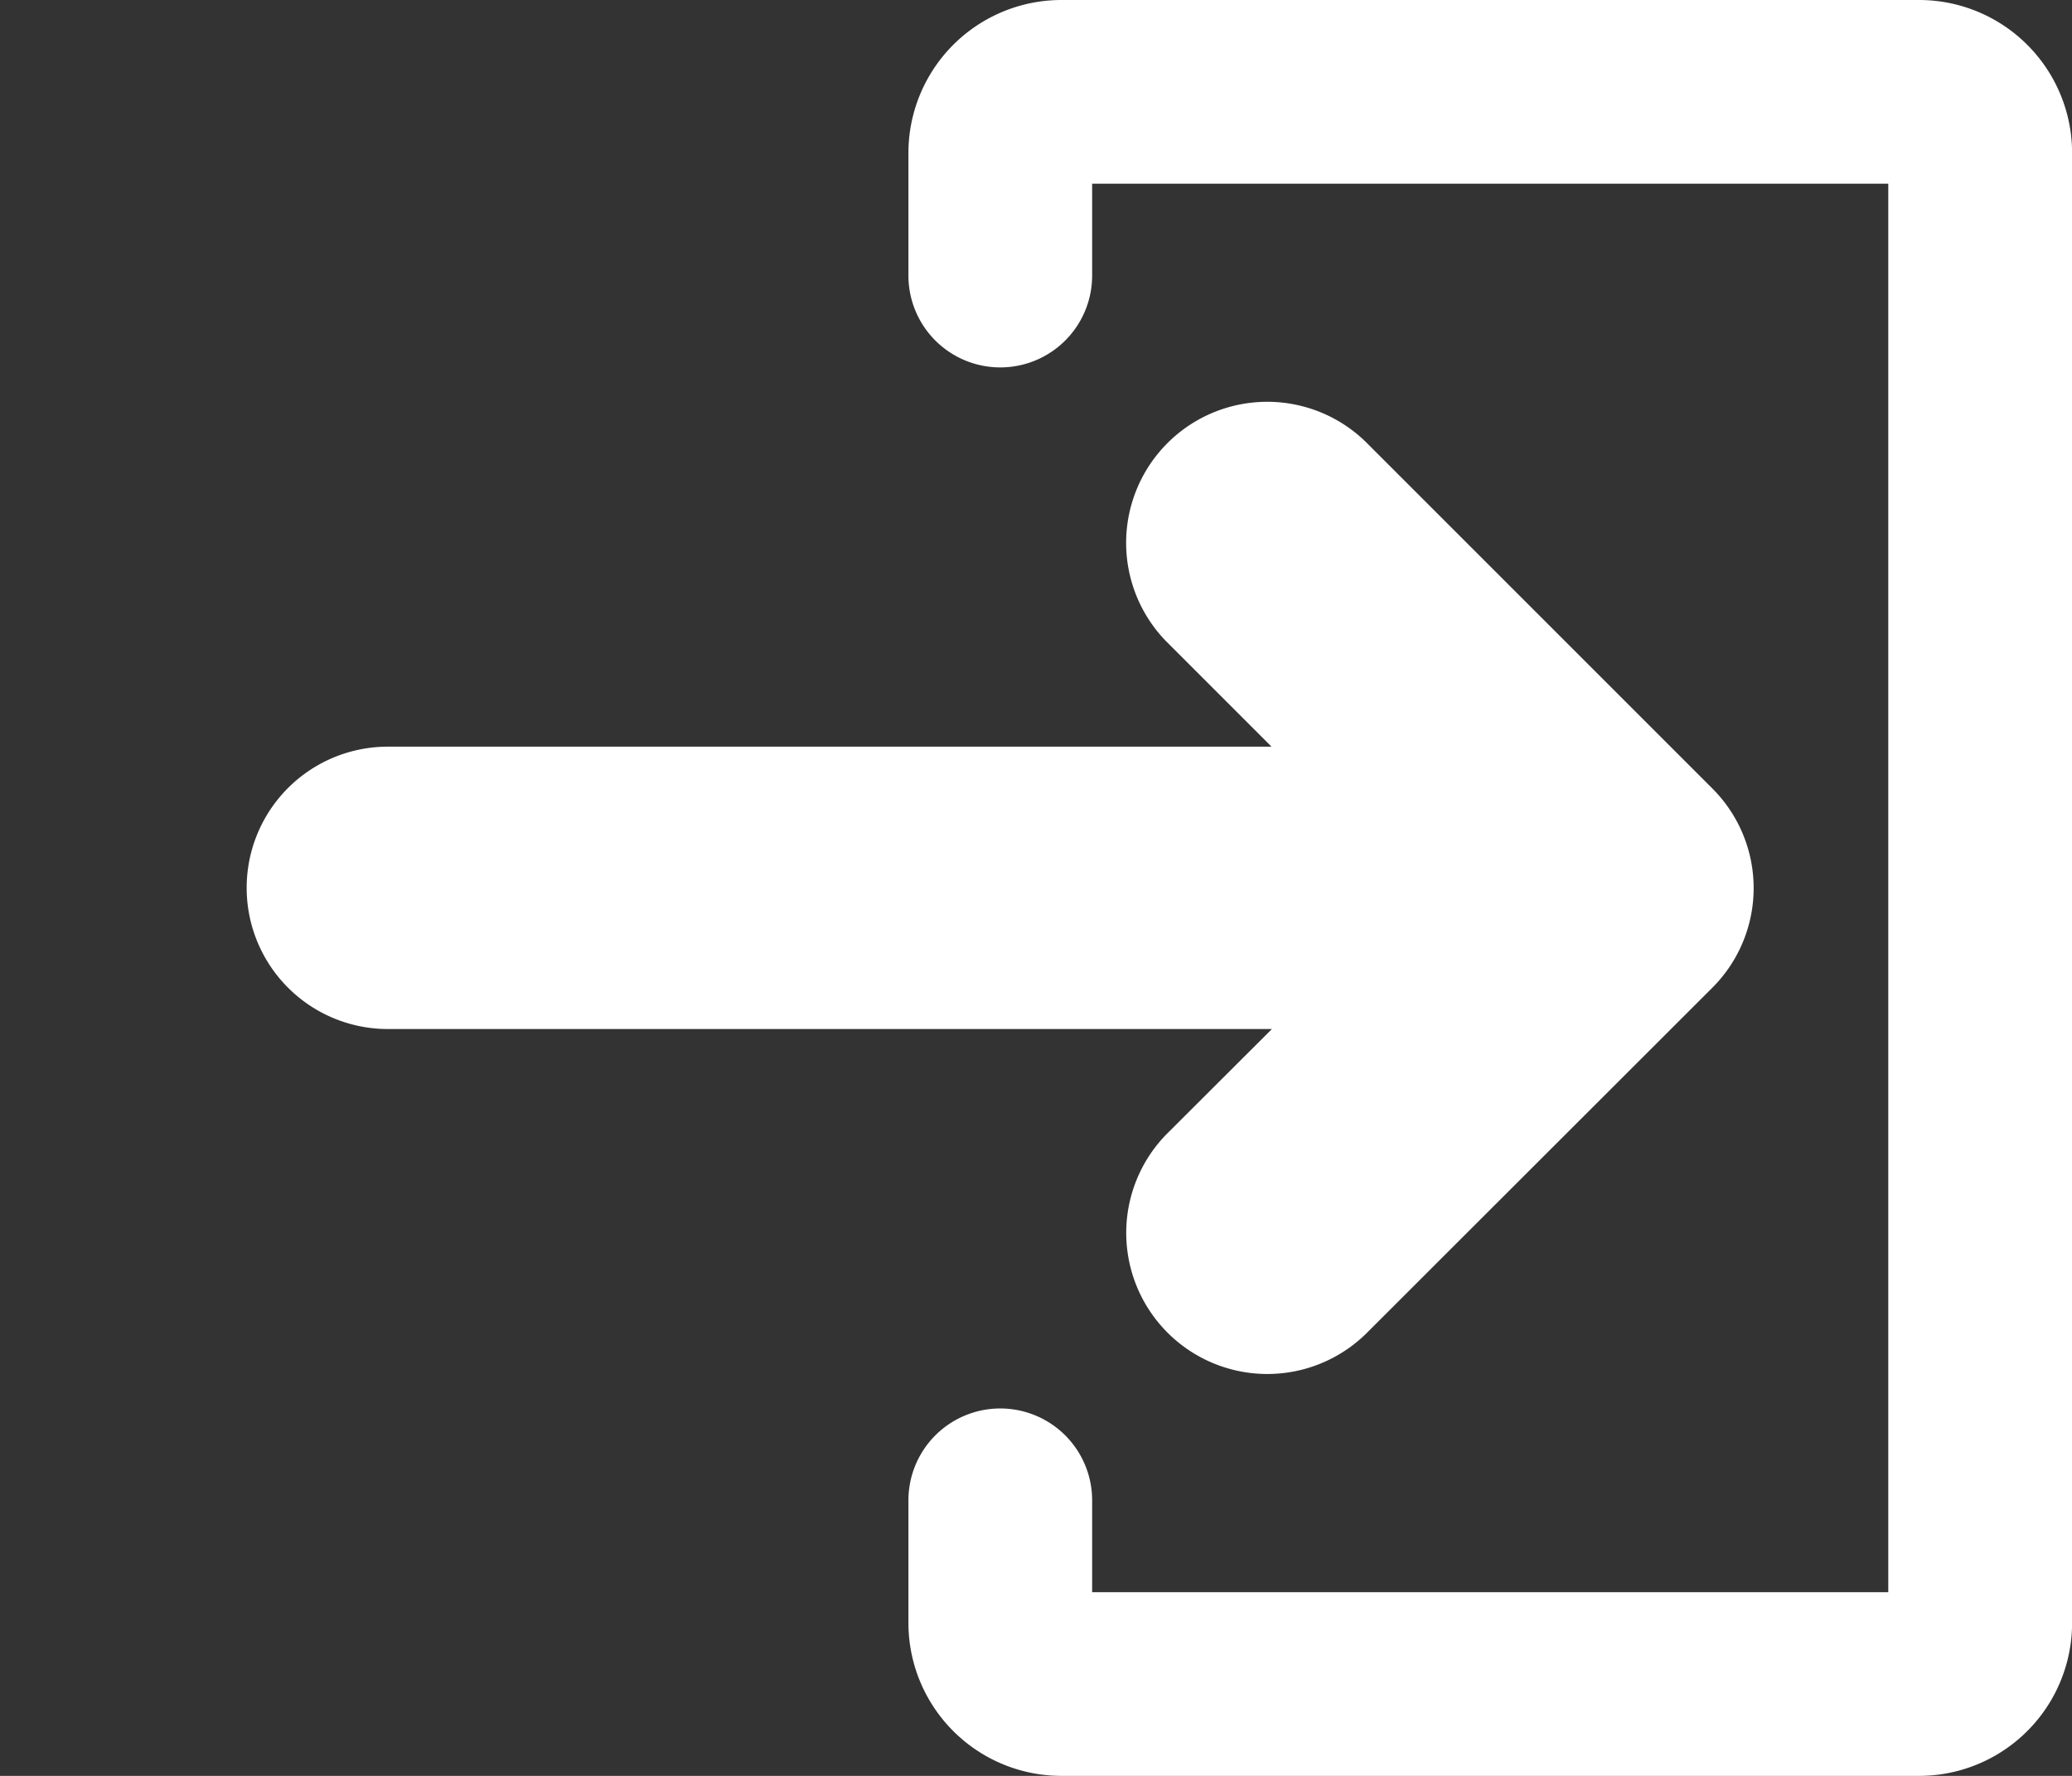<?xml version="1.0" encoding="UTF-8"?> <svg xmlns="http://www.w3.org/2000/svg" xmlns:xlink="http://www.w3.org/1999/xlink" width="21" height="18" viewBox="0 0 21 18"><rect x="0" y="0" width="21" height="18" fill="#333333" stroke="none"/><defs><clipPath id="clip-path"><rect id="Rectangle_155" data-name="Rectangle 155" width="21" height="18" transform="translate(-3)" fill="#fff"></rect></clipPath></defs><g id="Group_35" data-name="Group 35" transform="translate(3)" clip-path="url(#clip-path)"><path id="Path_6" data-name="Path 6" d="M9.175,124.841a.93.93,0,0,0,1.315,1.315L14,122.649a.927.927,0,0,0,0-1.315l-3.511-3.511a.93.93,0,0,0-1.315,1.315l1.92,1.92H.931a.931.931,0,1,0,0,1.862H11.1Z" transform="translate(0 -112.99)" fill="#fff" stroke="#fff" stroke-linecap="square" stroke-width="1"></path><path id="Path_7" data-name="Path 7" d="M170.241,0h-8.69A1.551,1.551,0,0,0,160,1.552V2.793a.931.931,0,0,0,1.862,0V1.862h8.069V16.138h-8.069v-.931a.931.931,0,0,0-1.862,0v1.241A1.551,1.551,0,0,0,161.552,18h8.69a1.551,1.551,0,0,0,1.552-1.552V1.552A1.551,1.551,0,0,0,170.241,0" transform="translate(-153.793)" fill="#fff"></path></g></svg> 